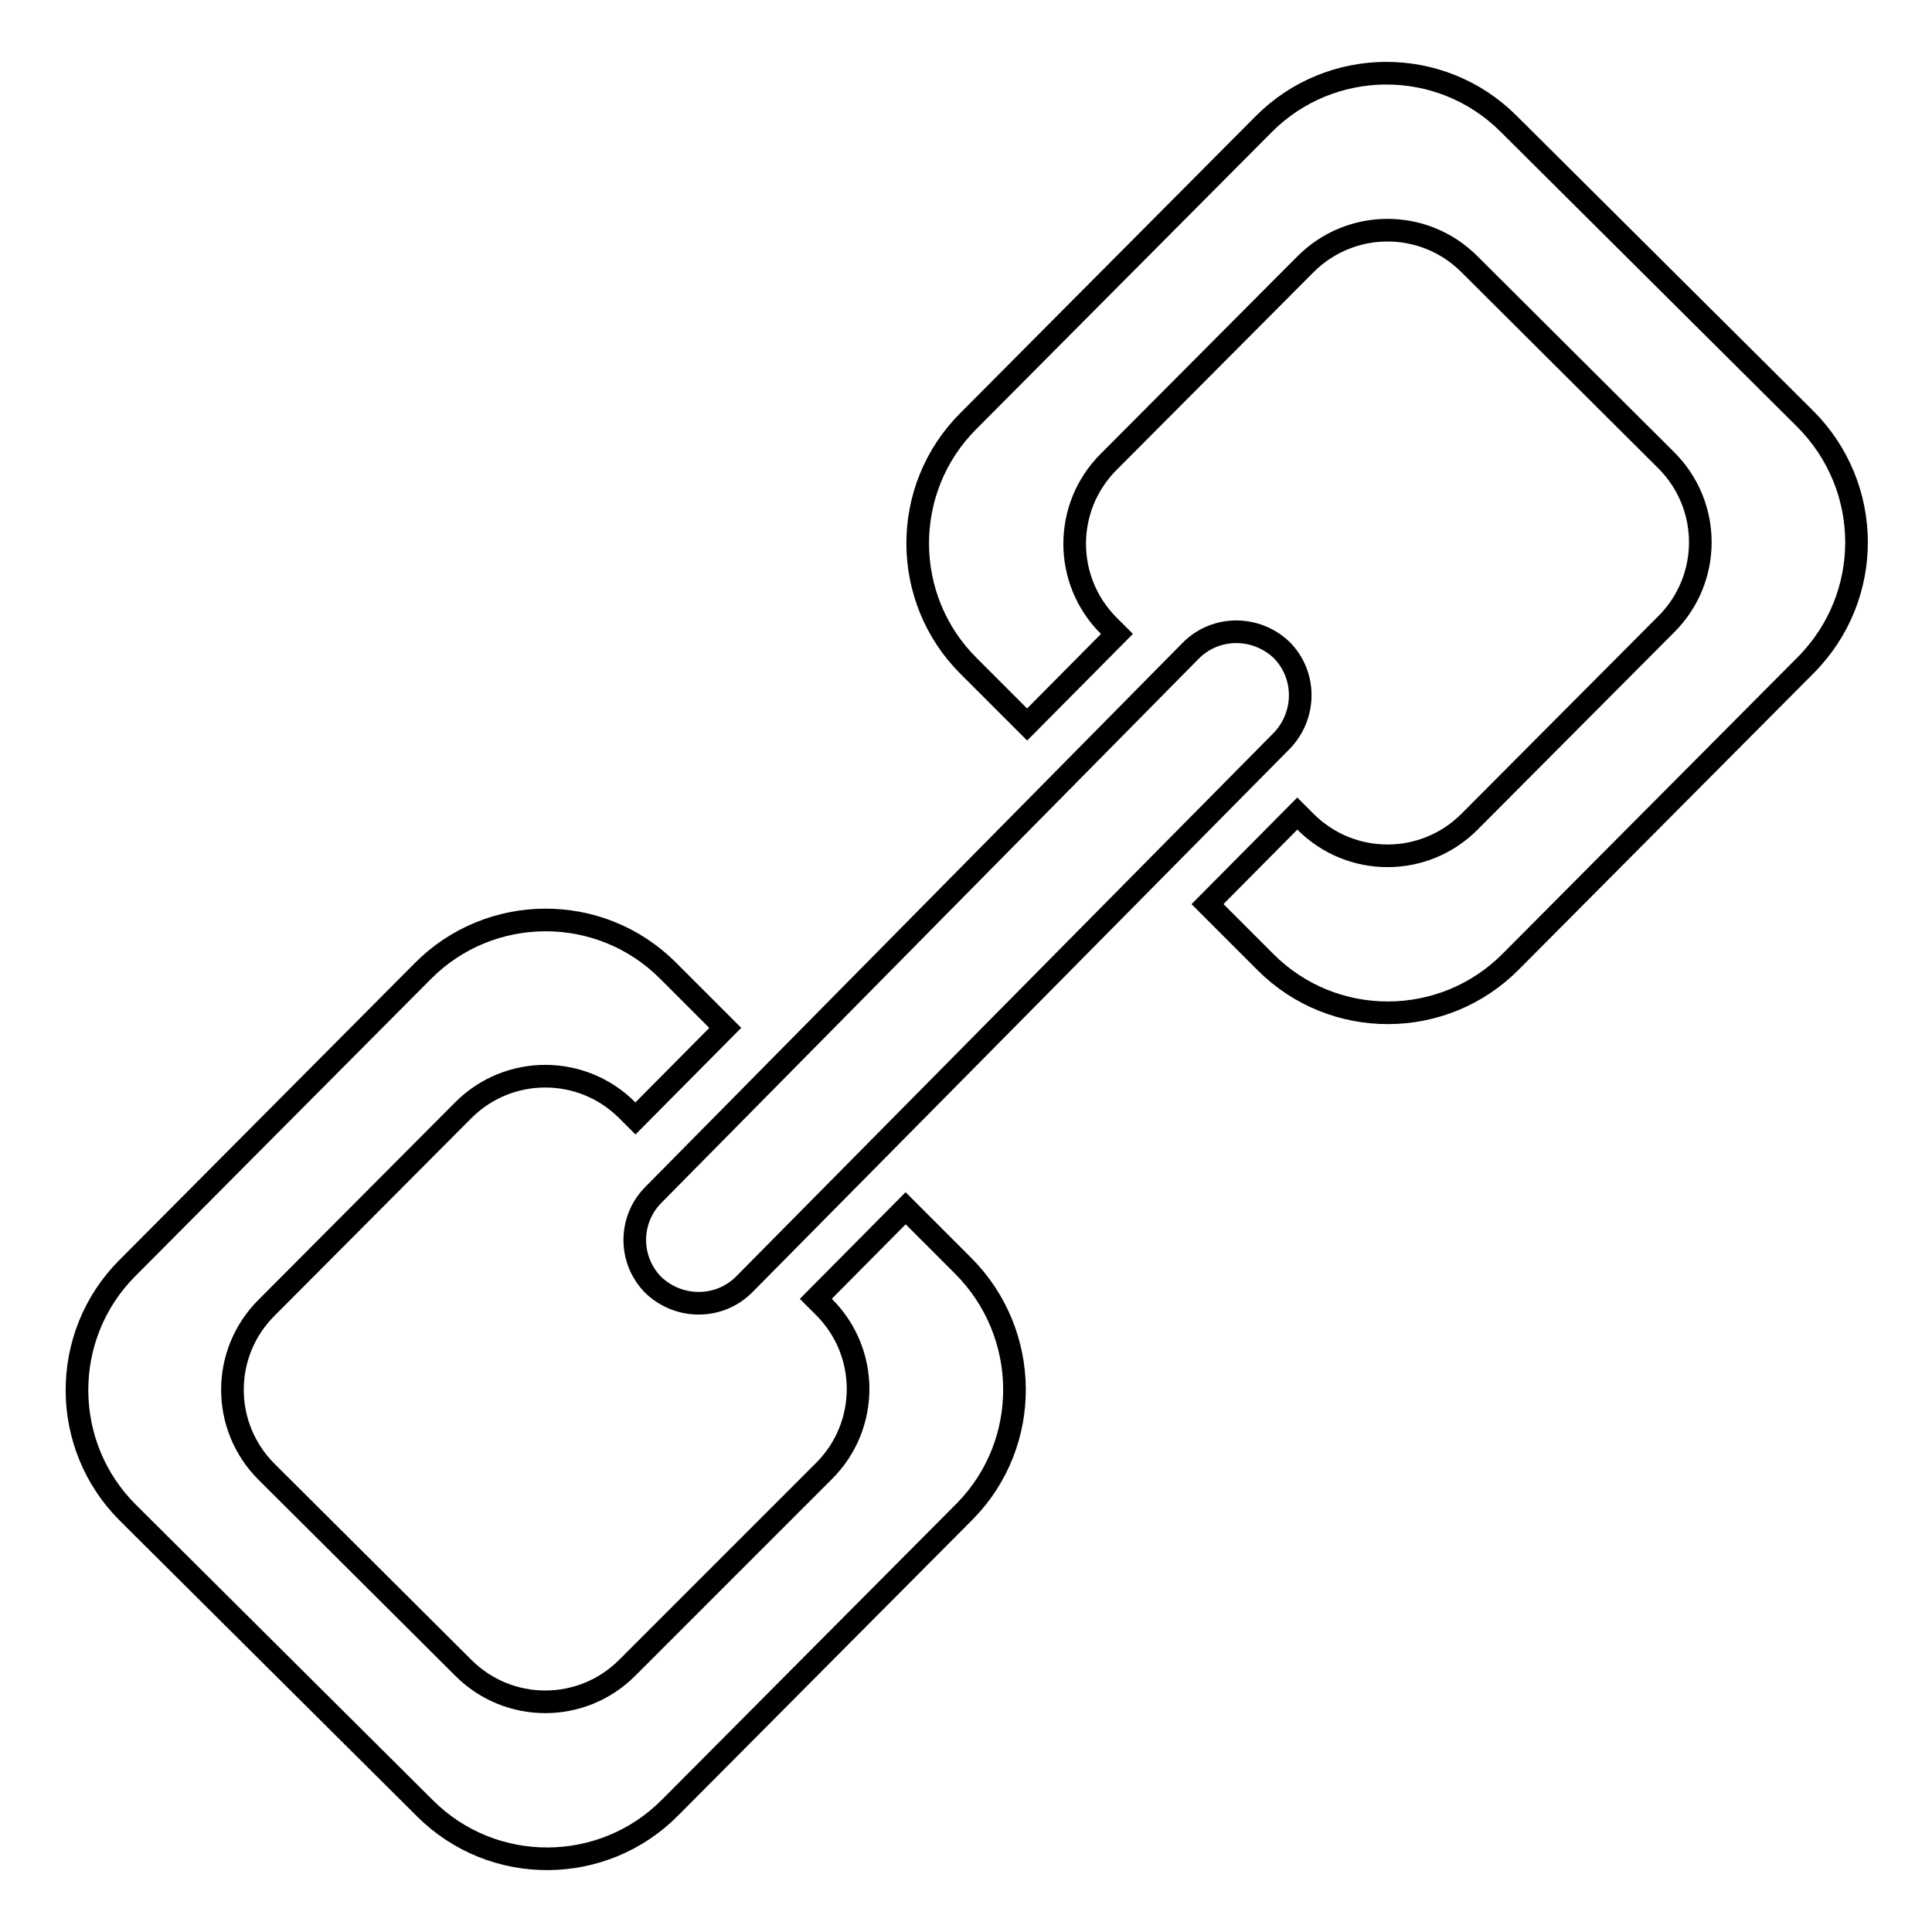 <?xml version="1.0" encoding="utf-8"?>
<!-- Svg Vector Icons : http://www.onlinewebfonts.com/icon -->
<!DOCTYPE svg PUBLIC "-//W3C//DTD SVG 1.1//EN" "http://www.w3.org/Graphics/SVG/1.1/DTD/svg11.dtd">
<svg version="1.1" xmlns="http://www.w3.org/2000/svg" xmlns:xlink="http://www.w3.org/1999/xlink" x="0px" y="0px" viewBox="0 0 256 256" enable-background="new 0 0 256 256" xml:space="preserve">
<g><g><path stroke-width="3" fill-opacity="0" stroke="#000000"  d="M239.2,55.5l-39.3-39.1c-9-9-23.6-8.9-32.5,0.1l-39.1,39.3c-9,9-8.9,23.6,0.1,32.5l7.7,7.7L148,84l-1.1-1.1c-6-6-6-15.7,0-21.7l26.1-26.2c6-6,15.7-6,21.7,0L220.8,61c6,6,6,15.7,0,21.7l-26.1,26.2c-6,6-15.7,6-21.7,0l-1.1-1.1l-11.9,12l7.7,7.7c9,9,23.6,8.9,32.5-0.1l39.1-39.3C248.3,79,248.2,64.5,239.2,55.5z"/><path stroke-width="3" fill-opacity="0" stroke="#000000"  d="M127.6,167.7l-7.6-7.6l-11.9,12l1.1,1.1c6,6,6,15.7,0,21.7L83.1,221c-6,6-15.7,6-21.7,0L35.3,195c-6-6-6-15.7,0-21.7l26.1-26.2c6-6,15.7-6,21.7,0l1.1,1.1l11.9-12l-7.6-7.6c-9-9-23.6-8.9-32.5,0.1l-39.1,39.3c-9,9-8.9,23.6,0.1,32.5l39.3,39.1c9,9,23.6,8.9,32.5-0.1l39.1-39.3C136.7,191.2,136.6,176.7,127.6,167.7z"/><path stroke-width="3" fill-opacity="0" stroke="#000000"  d="M98.6,170.2c-3.3,3.3-8.6,3.3-12,0.1l0,0c-3.3-3.3-3.3-8.6-0.1-11.9l71.3-72.2c3.3-3.3,8.6-3.3,12-0.1l0,0c3.3,3.3,3.3,8.6,0.1,12L98.6,170.2z"/></g></g>
</svg>